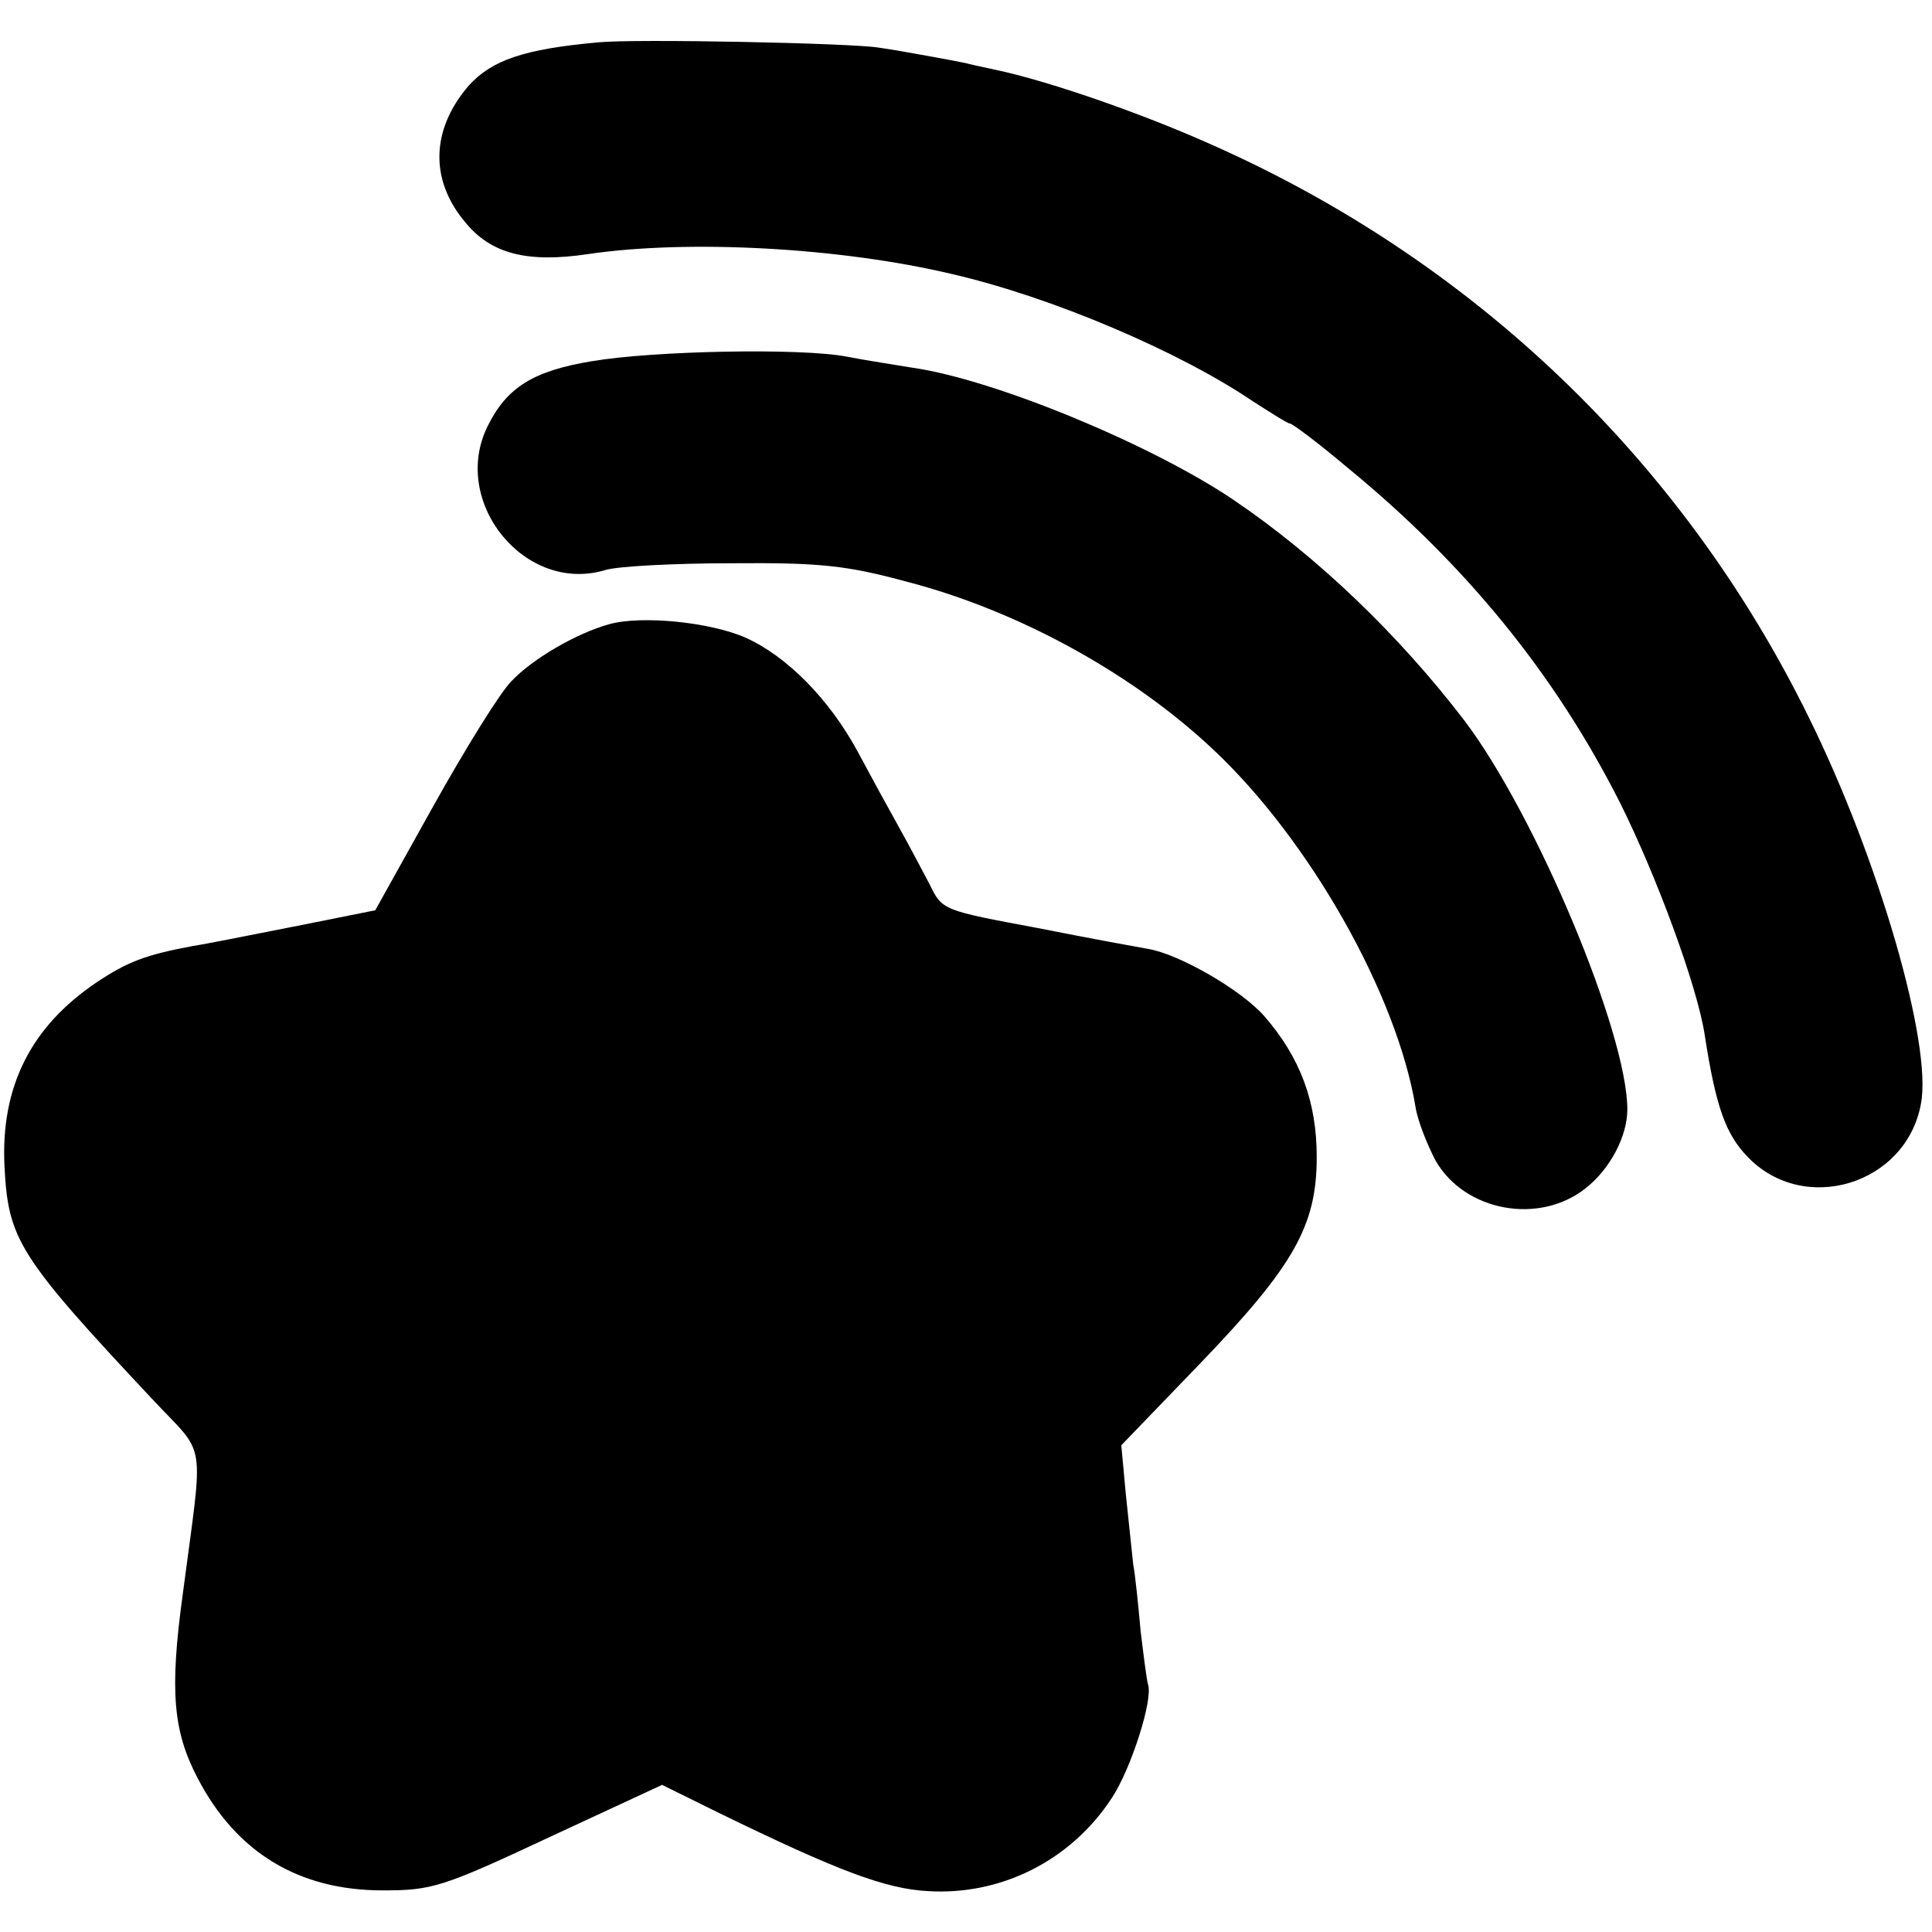 <?xml version="1.0" standalone="no"?>
<!DOCTYPE svg PUBLIC "-//W3C//DTD SVG 20010904//EN"
 "http://www.w3.org/TR/2001/REC-SVG-20010904/DTD/svg10.dtd">
<svg version="1.0" xmlns="http://www.w3.org/2000/svg"
 width="260pt" height="260pt" viewBox="0 0 260 260"
 preserveAspectRatio="xMidYMid meet">
<g transform="translate(0,260) scale(0.1,-0.1)"
fill="#000000" stroke="none">
<path d="M805 2543 c-100 -9 -143 -24 -174 -58 -51 -59 -53 -127 -5 -184 35
-43 84 -55 165 -43 135 20 340 9 491 -27 134 -31 305 -104 404 -171 25 -16 47
-30 50 -30 3 0 38 -26 77 -59 160 -131 280 -279 367 -451 49 -98 104 -247 114
-312 15 -97 28 -134 58 -165 76 -79 213 -37 233 71 16 80 -57 331 -151 521
-170 346 -452 615 -805 771 -94 42 -218 85 -289 100 -19 4 -37 8 -40 9 -9 2
-89 17 -118 21 -37 6 -327 12 -377 7z"/>
<path d="M797 2114 c-79 -13 -115 -35 -141 -88 -50 -102 51 -226 159 -193 17
5 93 9 170 9 119 1 155 -3 236 -25 150 -39 304 -124 412 -226 129 -121 247
-329 272 -481 3 -19 16 -51 27 -72 39 -68 139 -87 202 -37 33 26 56 70 56 106
0 103 -123 396 -219 523 -88 115 -198 221 -312 298 -110 74 -320 161 -430 177
-24 4 -64 10 -89 15 -62 12 -260 8 -343 -6z"/>
<path d="M820 1760 c-44 -12 -104 -47 -132 -77 -15 -15 -62 -91 -105 -168
l-78 -140 -110 -22 c-61 -12 -121 -24 -135 -26 -64 -12 -88 -21 -130 -49 -89
-60 -129 -141 -124 -247 5 -99 18 -121 200 -315 73 -78 68 -47 40 -261 -18
-131 -13 -185 20 -248 52 -100 136 -151 249 -151 66 0 80 4 223 71 l153 71 77
-38 c160 -78 224 -102 281 -105 98 -6 192 41 247 125 26 39 56 133 49 153 -2
7 -6 39 -10 72 -3 33 -7 74 -10 90 -2 17 -6 59 -10 95 l-6 65 106 110 c127
132 157 186 157 278 0 74 -22 134 -71 190 -31 35 -114 83 -156 90 -11 2 -78
14 -148 28 -129 24 -129 24 -146 59 -10 19 -29 55 -43 80 -14 25 -38 69 -54
99 -38 70 -95 128 -151 153 -48 21 -140 30 -183 18z"/>
</g>
</svg>
